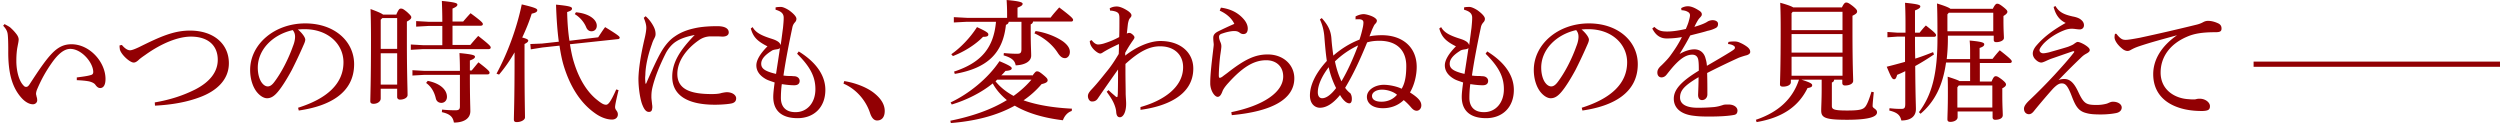 <svg width="649" height="32" fill="none" xmlns="http://www.w3.org/2000/svg"><path d="M20.057 20.09c1.383-.18 2.766-.36 3.487-.601.541-.12.662-.421.662-.842-.06-2.466-3.066-5.955-5.952-5.955-1.684 0-3.247 1.443-4.75 3.549-1.563 2.225-2.705 4.21-3.907 7.037-.18.481-.24.842-.24 1.083 0 .24.12.481.12.662.12.36.18.661.18 1.022 0 .602-.541 1.023-1.082 1.023h-.06c-.842 0-1.985-.542-3.067-1.805-2.344-2.707-3.366-6.436-3.306-12.15 0-2.346-.06-3.79-.18-4.451C1.841 8.06 1.6 7.519.818 6.677l.36-.421c.542.3 1.023.541 1.444.842.6.541 1.142 1.082 1.683 1.804.36.481.541.963.541 1.324 0 .54-.18 1.203-.3 1.924-.18.842-.301 2.166-.301 3.49v.48c.06 2.527.721 4.933 1.864 6.075.18.241.42.361.661.361.3 0 .541-.12.902-.661 2.585-3.97 4.629-7.038 6.553-8.722 1.322-1.143 2.645-1.684 4.328-1.684 4.75 0 8.838 4.631 8.838 9.022 0 1.564-.541 2.346-1.383 2.346-.48 0-.841-.3-1.202-.782-.3-.481-.902-.722-1.503-.902-.722-.18-1.984-.3-3.367-.361v-.722h.12zm11.583-8.42c.902 1.082 1.624 1.383 2.105 1.383.42 0 1.142-.241 2.404-.843 5.351-2.646 8.898-4.27 13.167-4.27 6.192 0 10.1 3.489 10.1 8.481 0 4.451-3.427 7.278-7.455 8.782-3.307 1.263-7.154 1.985-11.724 2.226l-.06-.842c4.209-.722 7.515-1.865 10.521-3.369 3.728-1.925 5.832-4.511 5.832-7.7 0-3.668-2.465-6.014-6.974-6.014-3.126 0-7.395 1.564-11.843 4.752-.782.541-1.383.962-1.804 1.383-.481.421-.842.602-1.203.602-1.022 0-3.366-2.166-3.607-3.49 0-.18-.06-.42-.06-.66v-.301l.601-.12zm45.741 16.3c7.455-2.346 11.784-6.196 11.784-11.79 0-4.751-4.028-8.601-10.04-8.601h-.481c-.42 0-.842.06-1.323.06 1.203 1.023 1.924 2.105 1.924 2.647 0 .541-.36 1.203-.721 2.045a121.89 121.89 0 01-2.766 5.834c-1.142 2.106-2.525 4.391-3.667 5.715-.962 1.143-1.804 1.624-2.766 1.624-.781 0-1.803-.542-2.705-1.684-1.022-1.324-1.683-3.369-1.683-5.655 0-6.616 6.252-12.09 14.308-12.09 7.635 0 12.685 4.692 12.685 10.587 0 7.458-6.372 10.887-14.368 12.03l-.18-.722zm-10.46-10.406c0 1.744.48 3.248 1.142 4.03.42.541.962.842 1.443.842.54 0 1.082-.3 1.743-1.203 1.864-2.466 3.668-6.015 4.81-9.263.3-.722.54-1.624.54-2.406 0-.602-.12-1.143-.6-1.744-5.17 1.142-9.078 5.052-9.078 9.744zM102.922 3.67c.541-1.204.782-1.444 1.142-1.444.421 0 .662.12 1.624.902.962.902 1.082 1.083 1.082 1.383 0 .301-.301.662-1.143 1.083v5.353c0 8 .181 12.21.181 13.715 0 .722-.962 1.203-1.984 1.203-.421 0-.722-.301-.722-.662v-2.165h-4.268v2.526c0 .782-.842 1.383-1.864 1.383-.6 0-.841-.24-.841-.661 0-.963.18-5.414.18-15.76 0-4.39-.06-6.376-.12-8.18 1.984.722 2.886 1.143 3.246 1.443h3.487v-.12zm.18 1.022h-3.847l-.421.42v7.58h4.268v-8zm0 9.143h-4.268v8.12h4.268v-8.12zm11.724-8.18c0-2.226-.06-3.73-.12-5.414 3.607.36 4.028.601 4.028.962 0 .36-.301.602-1.263 1.023v3.368h2.766a56.112 56.112 0 011.923-2.165c2.946 2.165 3.187 2.526 3.187 2.827 0 .24-.181.42-.541.42h-7.335v4.993h4.629a63.286 63.286 0 012.044-2.346c3.006 2.346 3.247 2.707 3.247 3.008 0 .24-.181.42-.541.42h-17.014l-3.186.181V11.55l3.186.18h4.99V6.737h-3.607l-3.187.18V5.474l3.187.18h3.607zm4.569 12.69c0-2.104-.06-3.127-.12-4.57 3.667.36 4.028.601 4.028.962 0 .3-.301.601-1.323.962v2.587h.481c.601-.722 1.082-1.324 1.743-2.106 2.766 2.106 2.886 2.407 2.886 2.707 0 .24-.18.421-.481.421h-4.629c0 6.376.12 8.361.12 9.564 0 1.865-1.623 2.948-4.268 2.948-.241-1.444-.962-2.226-3.126-2.707l.06-.662c1.142.12 2.344.18 3.487.18.901 0 1.142-.3 1.142-1.022v-8.18h-9.138l-3.187.18v-1.383l3.187.18h9.138v-.06zm-8.357 2.648c3.307.661 4.99 2.345 4.99 4.15 0 .962-.661 1.564-1.443 1.564-.661 0-1.262-.361-1.443-1.143-.42-1.805-1.262-3.128-2.525-4.03l.421-.541zm17.856-1.865c2.765-5.113 5.23-11.61 6.553-17.985 3.607.842 4.028 1.143 4.028 1.504 0 .36-.301.661-1.443.902-.601 1.925-1.443 4.03-2.465 6.195 1.202.301 1.563.542 1.563.782 0 .301-.24.542-.962.902v3.67c0 10.346.12 13.955.12 15.398 0 .602-.961 1.203-2.164 1.203-.541 0-.721-.24-.721-.661 0-1.324.18-4.933.18-16v-1.444c-1.202 2.105-2.585 4.09-4.028 5.774l-.661-.24zm26.392-9.444c.601-.902 1.082-1.684 1.804-2.646 3.667 2.225 3.727 2.466 3.787 2.706 0 .24-.18.421-.541.421l-12.384 1.324c.3 1.744.601 3.308 1.022 4.631 1.443 4.752 3.667 7.94 6.012 9.805 1.202.962 1.743 1.263 2.344 1.263.481 0 1.082-.421 2.645-3.97l.602.18c-.602 2.467-.902 3.91-.902 4.391 0 .842.721.963.721 1.925 0 .782-.601 1.324-1.503 1.324-1.322 0-2.946-.542-4.569-1.745-3.607-2.586-6.312-6.737-7.996-12.27-.42-1.384-.781-3.128-1.082-5.173l-4.449.48-3.006.482-.12-1.383 3.006-.12 4.389-.482c-.361-2.647-.601-5.895-.722-9.624 3.668.36 4.149.601 4.149 1.023 0 .36-.301.601-1.263.902.06 2.646.241 5.173.601 7.458l7.455-.902zm-5.771-6.496c3.366.3 5.41 1.865 5.41 3.489 0 .902-.601 1.443-1.382 1.443-.541 0-1.082-.3-1.383-1.082-.601-1.444-1.743-2.647-2.946-3.369l.301-.481zm18.086 1.022c.841.722 1.443 1.564 1.863 2.286.421.722.722 1.444.722 2.346 0 .602-.241.902-.361 1.203-.18.3-.421.842-.601 1.444-1.082 2.947-1.623 5.774-1.683 7.699 0 .36-.061.722-.061 1.083 0 .48.061.902.061 1.323 0 .12.06.12.12.12s.12-.06.12-.12c1.323-3.068 2.766-6.196 3.727-7.88 1.083-1.925 2.345-3.368 3.608-4.21 2.044-1.444 4.148-1.985 6.072-2.346 1.443-.24 3.126-.361 5.05-.361s2.946.602 2.946 1.624c0 .722-.662 1.083-1.624 1.083h-.12c-.721-.06-1.443-.06-2.164-.06h-.962c-.962.06-1.924.3-3.006 1.082-3.006 2.106-5.471 5.294-5.471 8.662 0 3.97 3.367 5.233 8.898 5.233 1.383 0 2.104-.12 2.645-.3.361-.06.902-.181 1.323-.181 1.443 0 2.404.782 2.404 1.564 0 .601-.24 1.082-1.082 1.323-.721.18-2.585.361-4.449.361-6.853 0-11.062-2.286-11.062-7.278 0-3.67 1.924-6.797 5.832-10.827-1.924.36-3.607.902-4.81 1.684-1.082.662-2.164 1.925-2.825 3.308-1.383 2.767-2.766 6.015-3.427 9.023-.18.962-.18 1.564-.18 2.105 0 .481.12 1.203.18 1.925.06.3.06.541.06.782 0 .18-.06.3-.06.42-.06.422-.301.723-.781.723h-.061c-.541 0-1.082-.361-1.623-1.685-.541-1.203-1.082-4.15-1.082-6.977.06-2.586.601-6.075 1.563-10.226.301-1.203.481-2.345.481-2.947 0-.662-.18-1.444-.661-2.586l.481-.421zm39.749 9.143c5.05 3.128 6.913 6.677 6.913 9.985 0 4.512-2.945 7.339-7.214 7.339-3.968 0-6.313-1.805-6.313-5.534 0-.963.181-2.406.361-3.73-1.202-.42-1.864-.6-2.525-1.022-1.383-.842-2.224-1.985-2.224-3.429 0-1.323.962-3.007 2.886-4.932-2.886-1.444-3.728-2.586-4.329-4.631l.481-.361c.721 1.323 2.044 2.105 4.689 2.947.722.24 1.142.36 1.744.722.42.24.721.601.841 1.022.241-1.624.421-3.127.602-4.45.12-1.204.18-1.986.18-2.467v-.36c-.06-.903-.601-1.505-2.104-1.926v-.601c.481-.12.901-.12 1.443-.12.481 0 1.382.42 2.104.902 1.142.842 1.863 1.624 1.863 2.165 0 .361-.12.662-.42.963-.301.36-.541.721-.662 1.443-.781 3.67-1.683 8.24-2.284 12.331.781.12 1.382.12 1.863.12.361 0 .662.06.902.06.842 0 1.443.542 1.443 1.203 0 .782-.541 1.143-1.383 1.143-1.022 0-2.104-.12-3.246-.3-.18 1.203-.241 2.646-.241 3.609 0 2.165 1.203 3.669 3.728 3.669 2.946.06 5.23-2.286 5.23-5.955 0-3.008-1.142-5.654-4.749-9.203l.421-.602zm-5.892 5.835c.361-2.346.721-4.632 1.022-6.737-.12.18-.421.3-.902.361-.361.06-.962.12-1.322.421-2.105 1.323-2.646 2.406-2.646 3.308 0 1.143.722 1.925 3.848 2.647zm17.695 1.865c2.766.42 6.012 1.624 7.936 3.248 1.683 1.383 2.585 2.887 2.585 4.511s-.781 2.466-1.984 2.466c-.842 0-1.443-.722-1.864-2.045-1.142-3.368-3.727-6.195-6.853-7.519l.18-.661zm48.843-1.383c.721-.963.901-1.144 1.202-1.144.361 0 .601.06 1.623.903 1.022.842 1.143 1.082 1.143 1.443 0 .421-.481.722-1.564.963a23.952 23.952 0 01-4.689 4.21c3.427 1.203 7.695 1.925 12.565 2.165l-.06.602c-1.142.36-1.924 1.383-2.285 2.406-4.989-.602-9.258-1.865-12.504-3.79-4.75 2.647-10.461 4.03-16.593 4.512l-.121-.602c5.351-1.082 10.461-2.767 14.67-5.353-1.443-1.203-2.766-2.647-3.668-4.33-3.066 2.465-6.853 4.33-10.641 5.473l-.3-.541c4.749-2.226 9.739-6.256 12.685-10.707 2.885 1.203 3.186 1.564 3.186 1.864 0 .301-.361.602-1.623.662-.361.421-.661.782-1.082 1.143h8.056v.12zm-21.042-5.595c2.345-1.624 4.87-4.21 6.673-7.037 2.766 1.263 2.946 1.563 2.946 1.924 0 .421-.361.602-1.383.602-2.044 2.105-4.99 3.91-7.815 4.992l-.421-.48zm14.909-8.42c-.06.42-.3.66-.721.781-.781 7.278-4.689 11.248-13.286 12.752l-.181-.601c7.155-2.346 10.281-6.256 10.882-12.933h-7.515l-3.427.18V4.452l3.427.18h10.401V3.67c0-1.684-.06-2.466-.121-3.669 3.367.3 4.149.602 4.149.962 0 .361-.241.602-1.323 1.023v2.586h8.597c.661-.902 1.383-1.684 2.225-2.646 3.186 2.406 3.607 2.887 3.607 3.248 0 .24-.181.421-.481.421h-9.92c-.06.421-.301.601-.601.722V8.42c0 3.188.12 4.993.12 6.015 0 1.624-1.864 2.466-4.028 2.526-.18-1.203-1.022-1.985-3.126-2.586l.06-.602c1.323.12 2.345.18 3.427.18.841 0 1.142-.18 1.142-1.202V5.654h-3.307zm-3.005 15.037l-.421.42c1.262 1.565 2.885 2.828 4.689 3.79 1.683-1.203 3.246-2.586 4.629-4.21h-8.897zm9.979-12.632c2.646.361 5.471 1.504 7.215 2.767 1.082.842 1.683 1.684 1.683 2.647 0 .962-.601 1.624-1.262 1.624-.722 0-1.263-.421-1.924-1.444-1.443-2.225-3.728-3.97-6.012-4.992l.3-.602zm27.234 19.73c5.832-1.625 11.062-5.053 11.062-10.346 0-3.369-2.464-5.414-5.891-5.414-2.826-.06-5.591 1.384-9.078 4.572v1.744c0 2.406.06 4.511.06 6.075.06 1.384.12 1.865.12 2.526 0 2.106-.721 3.429-1.563 3.49h-.06c-.541 0-.902-.362-.962-1.445-.06-.781-.361-1.624-.661-2.285-.361-.782-.842-1.564-1.804-2.887l.481-.422c.601.602 1.202 1.083 1.683 1.504.181.18.361.301.481.301.181 0 .181-.12.241-.842.06-2.166.06-4.21.06-6.316a526.617 526.617 0 00-5.291 7.58c-.3.42-.721.72-1.382.72h-.121c-.601 0-1.022-.72-1.022-1.383 0-.54.241-.902.722-1.503 1.443-1.504 2.645-3.008 4.088-4.812 1.202-1.444 2.104-2.827 3.186-4.632.06-.962.06-1.744.06-2.586-1.443.661-2.765 1.323-3.968 2.045-.36.24-.601.42-.901.42-.421 0-1.203-.54-1.804-1.202-.601-.722-.842-1.203-.902-2.045l.481-.241c.541.722 1.142 1.143 1.684 1.143.42 0 1.142-.12 1.803-.361a20.369 20.369 0 003.667-1.564c.061-1.444.061-2.947.061-4.872 0-1.083-.181-1.444-.962-1.744-.361-.12-.902-.241-1.263-.241h-.18l-.12-.602c.721-.42 1.382-.48 1.863-.48.662 0 1.684.36 2.946 1.202.481.361.842.722.842 1.083 0 .3-.12.421-.361.722-.301.3-.421.842-.541 1.383-.12.902-.18 1.684-.301 2.647.361-.18.481-.18.722-.18.361 0 1.262.721 1.262 1.142 0 .24-.12.421-.421.842a32.14 32.14 0 00-1.983 3.188v.722c2.645-2.105 6.192-3.79 9.138-3.79 5.17 0 8.537 2.948 8.537 7.159 0 7.097-7.335 9.864-13.708 10.706v-.721zm20.872-25.805c2.705.36 4.689 1.444 6.132 3.248.421.541.842 1.323.842 2.166 0 .902-.361 1.443-1.142 1.443-.361 0-.662-.12-.962-.36-.421-.301-.782-.422-1.443-.422-.722 0-1.924.24-2.946.602-.661.18-.962.42-.962.902 0 .36.12.842.361 1.383.18.421.24.722.24 1.083 0 .421-.12 1.203-.3 2.406-.181 1.564-.361 3.73-.361 5.173 0 .421.12.602.24.602.181 0 .361-.12.602-.241.36-.3.901-.662 1.442-1.083 4.389-3.428 7.095-4.752 10.401-4.752 4.088 0 6.914 2.707 6.914 6.196 0 5.413-5.772 8.601-16.232 9.564l-.121-.782c8.297-1.684 13.467-5.173 13.467-9.263 0-2.647-1.864-4.21-4.389-4.21-2.945 0-5.831 1.443-9.799 5.834-.721.782-1.383 1.624-1.623 2.346-.301.782-.662 1.323-1.203 1.323-.781 0-1.863-1.564-1.924-3.369v-.42c0-2.046.421-5.534.722-8.06.12-1.083.18-1.444.18-1.745 0-.3-.12-.902-.12-1.744 0-.662.301-1.143 1.202-1.624a92.56 92.56 0 014.269-1.985c-.661-1.444-2.044-2.647-3.788-3.429l.301-.782zm34.959 2.285c.782-.42 1.563-.6 2.105-.6.601 0 2.164.42 2.885.962.421.3.541.541.541.721 0 .361-.18.602-.42.843-.301.3-.421.661-.602 1.022-.3.602-.541 1.323-.901 2.226.781-.18 1.923-.301 3.246-.301 5.23 0 9.018 3.007 9.018 8.24 0 2.166-.601 4.692-1.744 6.617 2.165 1.384 2.946 2.286 2.946 3.368 0 .782-.541 1.384-1.202 1.384-.481 0-.902-.24-1.383-.782a15.4 15.4 0 00-1.984-1.985c-1.623 1.564-3.607 2.105-5.411 2.105-2.585 0-4.148-1.203-4.148-2.947 0-1.805 2.104-3.128 4.389-3.128 1.443 0 3.427.421 4.629 1.023.842-1.384 1.203-3.248 1.203-5.895 0-4.21-2.586-6.557-6.974-6.557-1.143 0-2.225.12-3.187.421-1.923 4.692-3.607 8.301-5.711 11.79a6.336 6.336 0 001.383 1.444c.3.541.36.962.36 1.443 0 .842-.3 1.143-.661 1.143-.421 0-.902-.3-1.202-.601-.541-.482-.962-1.143-1.203-1.564-1.803 2.225-3.607 3.368-5.35 3.308-1.143-.06-2.465-.962-2.465-3.188 0-2.647 1.443-5.774 4.389-8.962-.301-2.046-.481-4.211-.662-6.497-.12-1.263-.421-2.767-1.142-4.27l.481-.361c1.683 1.864 2.405 3.368 2.525 5.473.12 1.625.301 2.948.481 4.271 1.924-1.684 4.268-3.188 6.793-4.15.361-1.083.602-1.985.842-3.068.12-.481.18-1.022.18-1.383s-.18-.662-.661-.782c-.24-.06-.481-.06-.721-.06-.301 0-.481 0-.662.06V4.27zm-9.799 19.67c0 1.083.481 1.564 1.142 1.564.902 0 2.164-.722 3.607-2.647a22.384 22.384 0 01-1.923-5.413c-1.744 2.285-2.826 4.631-2.826 6.496zm4.449-8c.421 2.045.962 3.609 1.683 5.173 1.623-2.707 3.066-5.955 4.329-9.323a22.107 22.107 0 00-6.012 4.15zm12.204 7.338c-1.503 0-2.585.722-2.585 1.624 0 .963.902 1.504 2.465 1.504 1.563 0 3.006-.601 4.028-1.804-.902-.782-2.465-1.324-3.908-1.324zm27.324-9.925c5.05 3.128 6.914 6.677 6.914 9.985 0 4.512-2.946 7.339-7.214 7.339-3.968 0-6.313-1.805-6.313-5.534 0-.963.181-2.406.361-3.73-1.202-.42-1.864-.6-2.525-1.022-1.383-.842-2.224-1.985-2.224-3.429 0-1.323.962-3.007 2.885-4.932-2.885-1.444-3.727-2.586-4.328-4.631l.481-.361c.721 1.323 2.044 2.105 4.689 2.947.721.24 1.142.36 1.743.722.421.24.722.601.842 1.022.241-1.624.421-3.127.601-4.45.121-1.204.181-1.986.181-2.467v-.36c-.06-.903-.601-1.505-2.104-1.926v-.601c.48-.12.901-.12 1.442-.12.481 0 1.383.42 2.105.902 1.142.842 1.863 1.624 1.863 2.165 0 .361-.12.662-.421.963-.3.36-.541.721-.661 1.443-.781 3.67-1.683 8.24-2.284 12.331.781.12 1.382.12 1.863.12.361 0 .662.06.902.06.842 0 1.443.542 1.443 1.203 0 .782-.541 1.143-1.383 1.143-1.022 0-2.104-.12-3.246-.3-.181 1.203-.241 2.646-.241 3.609 0 2.165 1.203 3.669 3.728 3.669 2.946.06 5.23-2.286 5.23-5.955 0-3.008-1.142-5.654-4.749-9.203l.42-.602zm-5.891 5.835c.36-2.346.721-4.632 1.022-6.737-.12.18-.421.3-.902.361-.361.06-.962.12-1.323.421-2.104 1.323-2.645 2.406-2.645 3.308 0 1.143.722 1.925 3.848 2.647zm30.43 8.782c7.455-2.346 11.783-6.196 11.783-11.79 0-4.751-4.028-8.601-10.039-8.601h-.481c-.421 0-.842.06-1.323.06 1.202 1.023 1.924 2.105 1.924 2.647 0 .541-.361 1.203-.722 2.045a122.068 122.068 0 01-2.765 5.834c-1.142 2.106-2.525 4.391-3.667 5.715-.962 1.143-1.804 1.624-2.766 1.624-.782 0-1.804-.542-2.705-1.684-1.022-1.324-1.684-3.369-1.684-5.655 0-6.616 6.253-12.09 14.309-12.09 7.635 0 12.685 4.692 12.685 10.587 0 7.458-6.373 10.887-14.369 12.03l-.18-.722zm-10.521-10.406c0 1.744.481 3.248 1.142 4.03.421.541.962.842 1.443.842.541 0 1.082-.3 1.744-1.203 1.863-2.466 3.667-6.015 4.809-9.263.301-.722.541-1.624.541-2.406 0-.602-.12-1.143-.601-1.744-5.17 1.142-9.078 5.052-9.078 9.744zm48.607-6.677c.661-.12 1.202-.12 1.563-.12s.902.06 1.383.3a9.046 9.046 0 011.984 1.144c.421.36.721.721.721 1.263 0 .42-.361.661-.842.842-.721.18-1.442.42-2.104.661a198.586 198.586 0 00-8.236 3.97c.06 2.106.06 3.73.06 4.933v.722c-.06.902-.721 1.383-1.383 1.383-.661 0-1.022-.541-1.022-1.323v-.12c.06-1.504.12-2.948.12-4.512-3.607 2.165-4.809 3.369-4.809 5.293 0 1.685 1.563 2.647 4.569 2.647a46.6 46.6 0 004.268-.18c1.083-.12 1.744-.361 2.165-.482.421-.18.902-.18 1.443-.18h.12c1.383 0 2.284.662 2.345 1.504 0 .601-.181 1.082-.902 1.203-1.503.3-3.968.42-6.253.42-1.322 0-2.645 0-4.028-.18-3.607-.36-5.35-2.105-5.35-4.45 0-2.347 1.863-4.452 6.493-7.28 0-1.022 0-1.984-.121-2.706-.12-.902-.661-1.444-1.563-1.444-1.322 0-2.585.662-4.148 2.226-.902.902-1.563 1.745-2.525 2.948-.361.48-.842.721-1.323.721-.601 0-1.082-.42-1.082-1.263 0-.601.241-1.143 1.142-1.925.962-.962 1.744-1.744 2.405-2.707.962-1.323 1.924-2.766 2.826-4.57-1.684.3-2.946.36-3.968.36-1.563 0-2.826-.782-3.727-2.586l.541-.421C430.549 8 431.33 8.18 432.833 8.18c1.143 0 2.706-.18 4.81-.662.361-.842.661-1.564.781-2.105.181-.602.301-1.143.301-1.444 0-.421-.24-.722-.601-.902-.421-.24-.842-.361-1.623-.421l-.061-.542c.662-.36 1.203-.48 1.744-.48.782 0 1.683.36 2.645.962.722.42.962.721.962 1.142 0 .301-.12.421-.361.722-.3.3-.481.542-.601.722a16.55 16.55 0 00-.962 1.804c2.044-.601 3.006-1.082 3.427-1.383.421-.24.902-.36 1.383-.36.842.06 1.323.42 1.323.962 0 .48-.121.842-.602 1.082a7.762 7.762 0 01-2.104.722c-1.323.421-2.465.662-4.509 1.203-.842 1.624-1.683 3.068-2.765 4.812 1.563-.902 2.885-1.203 3.847-1.203 1.624 0 2.585 1.083 2.886 2.346.18.601.301 1.083.361 1.925 2.705-1.564 4.749-2.767 6.192-3.67.842-.54 1.082-.721 1.082-1.022 0-.3-.18-.421-.361-.541-.3-.18-.721-.361-1.442-.421l.12-.542zm29.428-8.902c.541-1.143.842-1.323 1.143-1.323.36 0 .661.12 1.683.902 1.022.842 1.142 1.083 1.142 1.444 0 .36-.3.661-1.202 1.082v3.43c0 9.624.18 12.27.18 13.473 0 .782-1.022 1.203-2.104 1.203-.421 0-.721-.18-.721-.661v-.842h-2.105c-.06.36-.18.601-.601.722v6.075c0 .902.481 1.203 3.968 1.203s4.269-.301 4.87-1.203c.541-.842 1.022-2.286 1.443-3.67l.601.12c-.121 1.264-.301 2.948-.301 3.61 0 .601 1.142.722 1.142 1.624 0 .962-1.442 1.925-7.815 1.925-5.651 0-6.673-.542-6.673-2.406 0-1.023.12-2.767.12-5.594v-2.406h-5.231c2.465.782 2.766 1.082 2.766 1.443 0 .421-.361.602-1.202.722-2.345 4.812-6.553 7.7-13.227 8.842l-.18-.601c5.711-1.925 9.499-5.293 11.182-10.406h-2.104v.661c0 .722-.962 1.143-2.044 1.143-.541 0-.782-.18-.782-.601 0-.902.181-3.79.181-14.436 0-3.97-.06-5.173-.12-6.737 2.164.601 3.005.962 3.366 1.203h12.625v.06zm-12.745 1.083l-.301.36V7.82h13.227V3.068h-12.926zm-.301 5.774v4.812h13.227V8.842h-13.227zm0 5.895v4.932h13.227v-4.932h-13.227zm32.044-5.233c0 1.925 0 3.79.06 5.714 1.563-.481 3.127-1.083 4.63-1.684l.24.601a60.222 60.222 0 01-4.87 3.008c.06 8.24.181 10.045.181 11.188 0 1.744-1.203 2.947-3.788 2.947-.3-1.443-1.142-2.105-3.126-2.586l.06-.602c1.082.12 1.864.18 3.006.18.842 0 1.082-.18 1.082-1.323v-8.48c-.661.36-1.383.66-2.104.962-.24.842-.421 1.143-.782 1.143-.481 0-.721-.361-1.923-3.249a170.32 170.32 0 004.749-1.263V9.504h-1.984l-2.585.18V8.301l2.585.18h2.104V6.316c0-2.767-.06-4.331-.12-5.594 3.607.36 3.968.601 3.968.962 0 .301-.301.602-1.383 1.023V8.48h1.203c.541-.661.962-1.203 1.623-1.864 2.465 1.924 2.645 2.225 2.645 2.526 0 .24-.18.42-.541.42h-4.93v-.06zm19.9 11.609c.481-1.143.721-1.323 1.082-1.323.361 0 .661.18 1.563.842.902.721 1.082 1.022 1.082 1.323 0 .3-.3.662-.962.962v1.745c0 2.887.121 4.33.121 5.233 0 .842-.902 1.203-1.984 1.203-.421 0-.662-.24-.662-.662v-1.504h-9.078v1.504c0 .722-.902 1.203-1.863 1.203-.542 0-.782-.18-.782-.662 0-.902.12-2.766.12-6.736 0-1.745 0-3.068-.06-4.331 1.864.601 2.705.902 3.066 1.143h2.766V16.24h-6.253c-.841 6.135-3.066 10.285-6.613 13.293l-.421-.421c3.367-4.451 4.81-9.925 4.81-19.068 0-6.195-.06-7.82-.12-9.143 2.164.662 3.126 1.083 3.487 1.384h11.001c.541-1.083.842-1.324 1.143-1.324.36 0 .721.18 1.563.843.841.661 1.082.962 1.082 1.263 0 .3-.301.661-1.022 1.082v1.203c0 2.587.12 3.91.12 4.512 0 .661-1.022 1.082-1.984 1.082-.421 0-.661-.18-.661-.601V9.263h-11.904v.842c0 1.865-.12 3.67-.3 5.233h6.072v-.902c0-1.864 0-2.707-.121-3.91 3.427.301 3.788.602 3.788.963 0 .3-.12.601-1.202.962v2.827h3.366a30.54 30.54 0 011.864-2.225c2.705 2.105 3.126 2.586 3.126 2.887 0 .24-.18.42-.541.42h-7.755v4.813h3.066v-.06zM505.548 3.729V8.12h11.904V3.308h-11.543l-.361.421zm11.663 18.466h-8.717l-.361.482v5.233h9.078v-5.715zm16.393-20.631c.962 1.684 2.344 2.225 4.449 2.707.661.12 1.623.36 2.164.842.541.42.781.902.781 1.443 0 .722-.541 1.083-1.082 1.083-.601 0-1.443-.18-2.044-.18s-1.322.12-2.044.42c-2.164.843-4.088 2.166-5.35 3.49-.722.841-1.023 1.323-1.023 1.684 0 .42.421.782.962.782.361 0 .962-.12 1.503-.241 1.203-.361 3.427-.962 4.93-1.444.601-.24 1.263-.48 1.684-.842.36-.24.601-.42.841-.42.361 0 1.082.3 1.804.721.962.601 1.322 1.023 1.322 1.383 0 .361-.3.602-.721.843-.541.3-.902.48-1.623 1.203-1.623 1.564-3.066 2.947-5.772 5.774.541-.24.902-.3 1.563-.3 1.744 0 2.766 1.623 3.608 3.428 1.382 2.947 2.044 3.248 4.328 3.308h.421c.962 0 1.743-.12 2.465-.3.541-.121 1.082-.542 1.743-.542 1.323 0 2.285.662 2.285 1.504 0 .721-.541 1.263-1.443 1.443-.902.18-2.285.361-3.968.361-1.503 0-2.765-.06-3.787-.36-1.984-.482-2.766-1.745-3.728-4.271-1.142-3.008-1.743-3.429-2.645-3.429-.601 0-1.142.24-2.224 1.323-1.203 1.324-3.067 3.49-4.93 5.775-.541.722-.962.902-1.443.902-.661-.06-1.203-.541-1.203-1.444 0-.601.481-1.263 1.203-1.985a140.915 140.915 0 006.673-6.736c1.924-2.106 3.728-4.09 5.11-5.895.06-.06.06-.12.06-.18s-.12-.12-.18-.12h-.12c-2.165.721-4.148 1.443-5.591 1.924-.662.24-1.022.421-1.684.722-.3.12-.721.3-.962.3-.36 0-.901-.18-1.442-.721-.481-.421-.782-1.023-.782-1.624 0-.722.421-1.504 1.082-2.226 1.924-2.225 4.449-4.03 7.455-5.714-1.623-.782-2.585-2.045-3.126-4.15l.481-.241zm15.811 7.218c1.142 1.444 1.683 1.564 2.405 1.564.781 0 2.344-.3 3.667-.542a517.69 517.69 0 0014.609-3.368c.782-.18 1.383-.421 1.804-.662.541-.3.962-.36 1.322-.36.722 0 1.624.18 2.646.661.601.3.841.722.841 1.323 0 .722-.36.963-1.563.963-3.427 0-5.531.36-7.334 1.143-4.69 1.985-6.914 5.473-6.914 9.323 0 4.632 3.848 6.737 7.214 6.917.601.06.962.06 1.323.06.3 0 .481 0 .661-.06.421-.12.722-.12.962-.12 1.443 0 2.645.962 2.645 1.925 0 .902-.421 1.203-1.863 1.263h-.301c-2.645 0-5.05-.421-7.094-1.323-3.427-1.504-5.471-4.271-5.471-8.24 0-3.49 1.864-7.099 6.192-10.106-3.667 1.022-6.493 1.744-9.919 2.887-1.022.36-1.503.602-2.044.902-.301.18-.602.301-.902.301-.361 0-.902-.18-1.383-.601-1.142-.903-1.984-2.106-1.984-2.948 0-.3.06-.722.12-.902h.361zM585.033 16H649v1.333h-63.967z" fill="#920003"/></svg>
